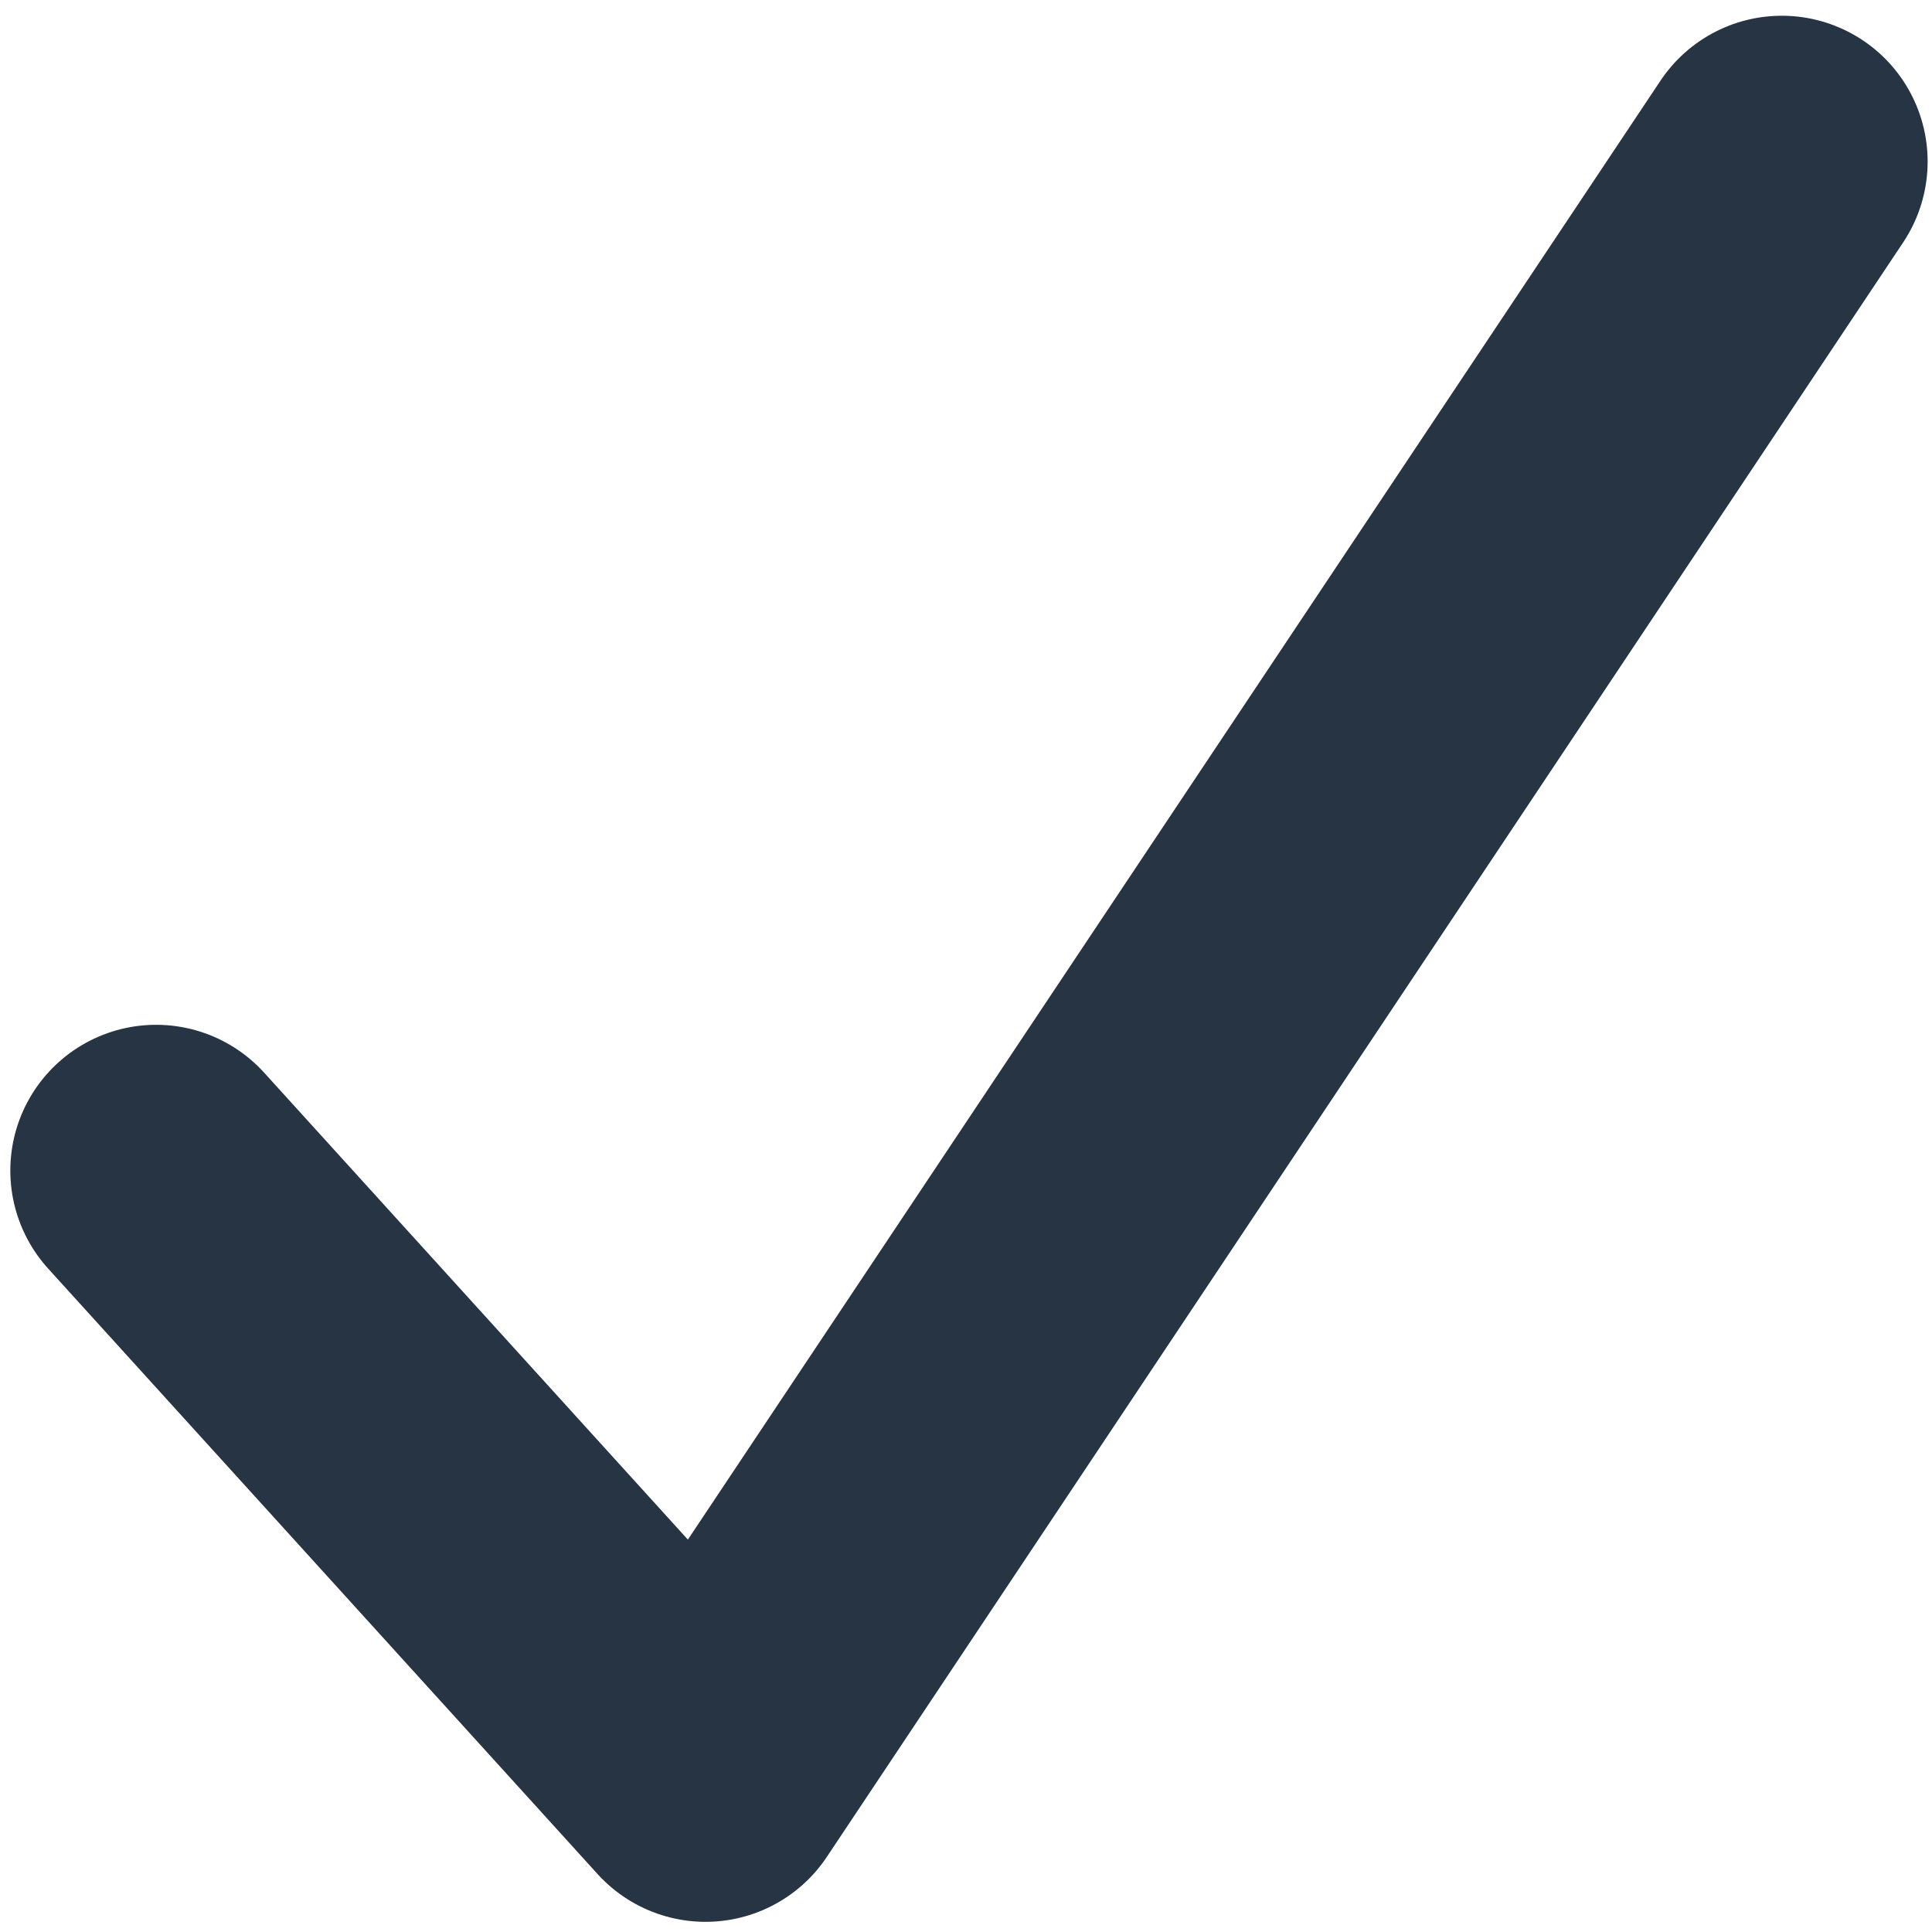 <?xml version="1.0" encoding="UTF-8"?> <svg xmlns="http://www.w3.org/2000/svg" width="53" height="53" viewBox="0 0 53 53" fill="none"> <path d="M4.283 32.113L19.354 48.721L48.88 4.432" stroke="#273444" stroke-width="8" stroke-linecap="round" stroke-linejoin="round"></path> </svg> 